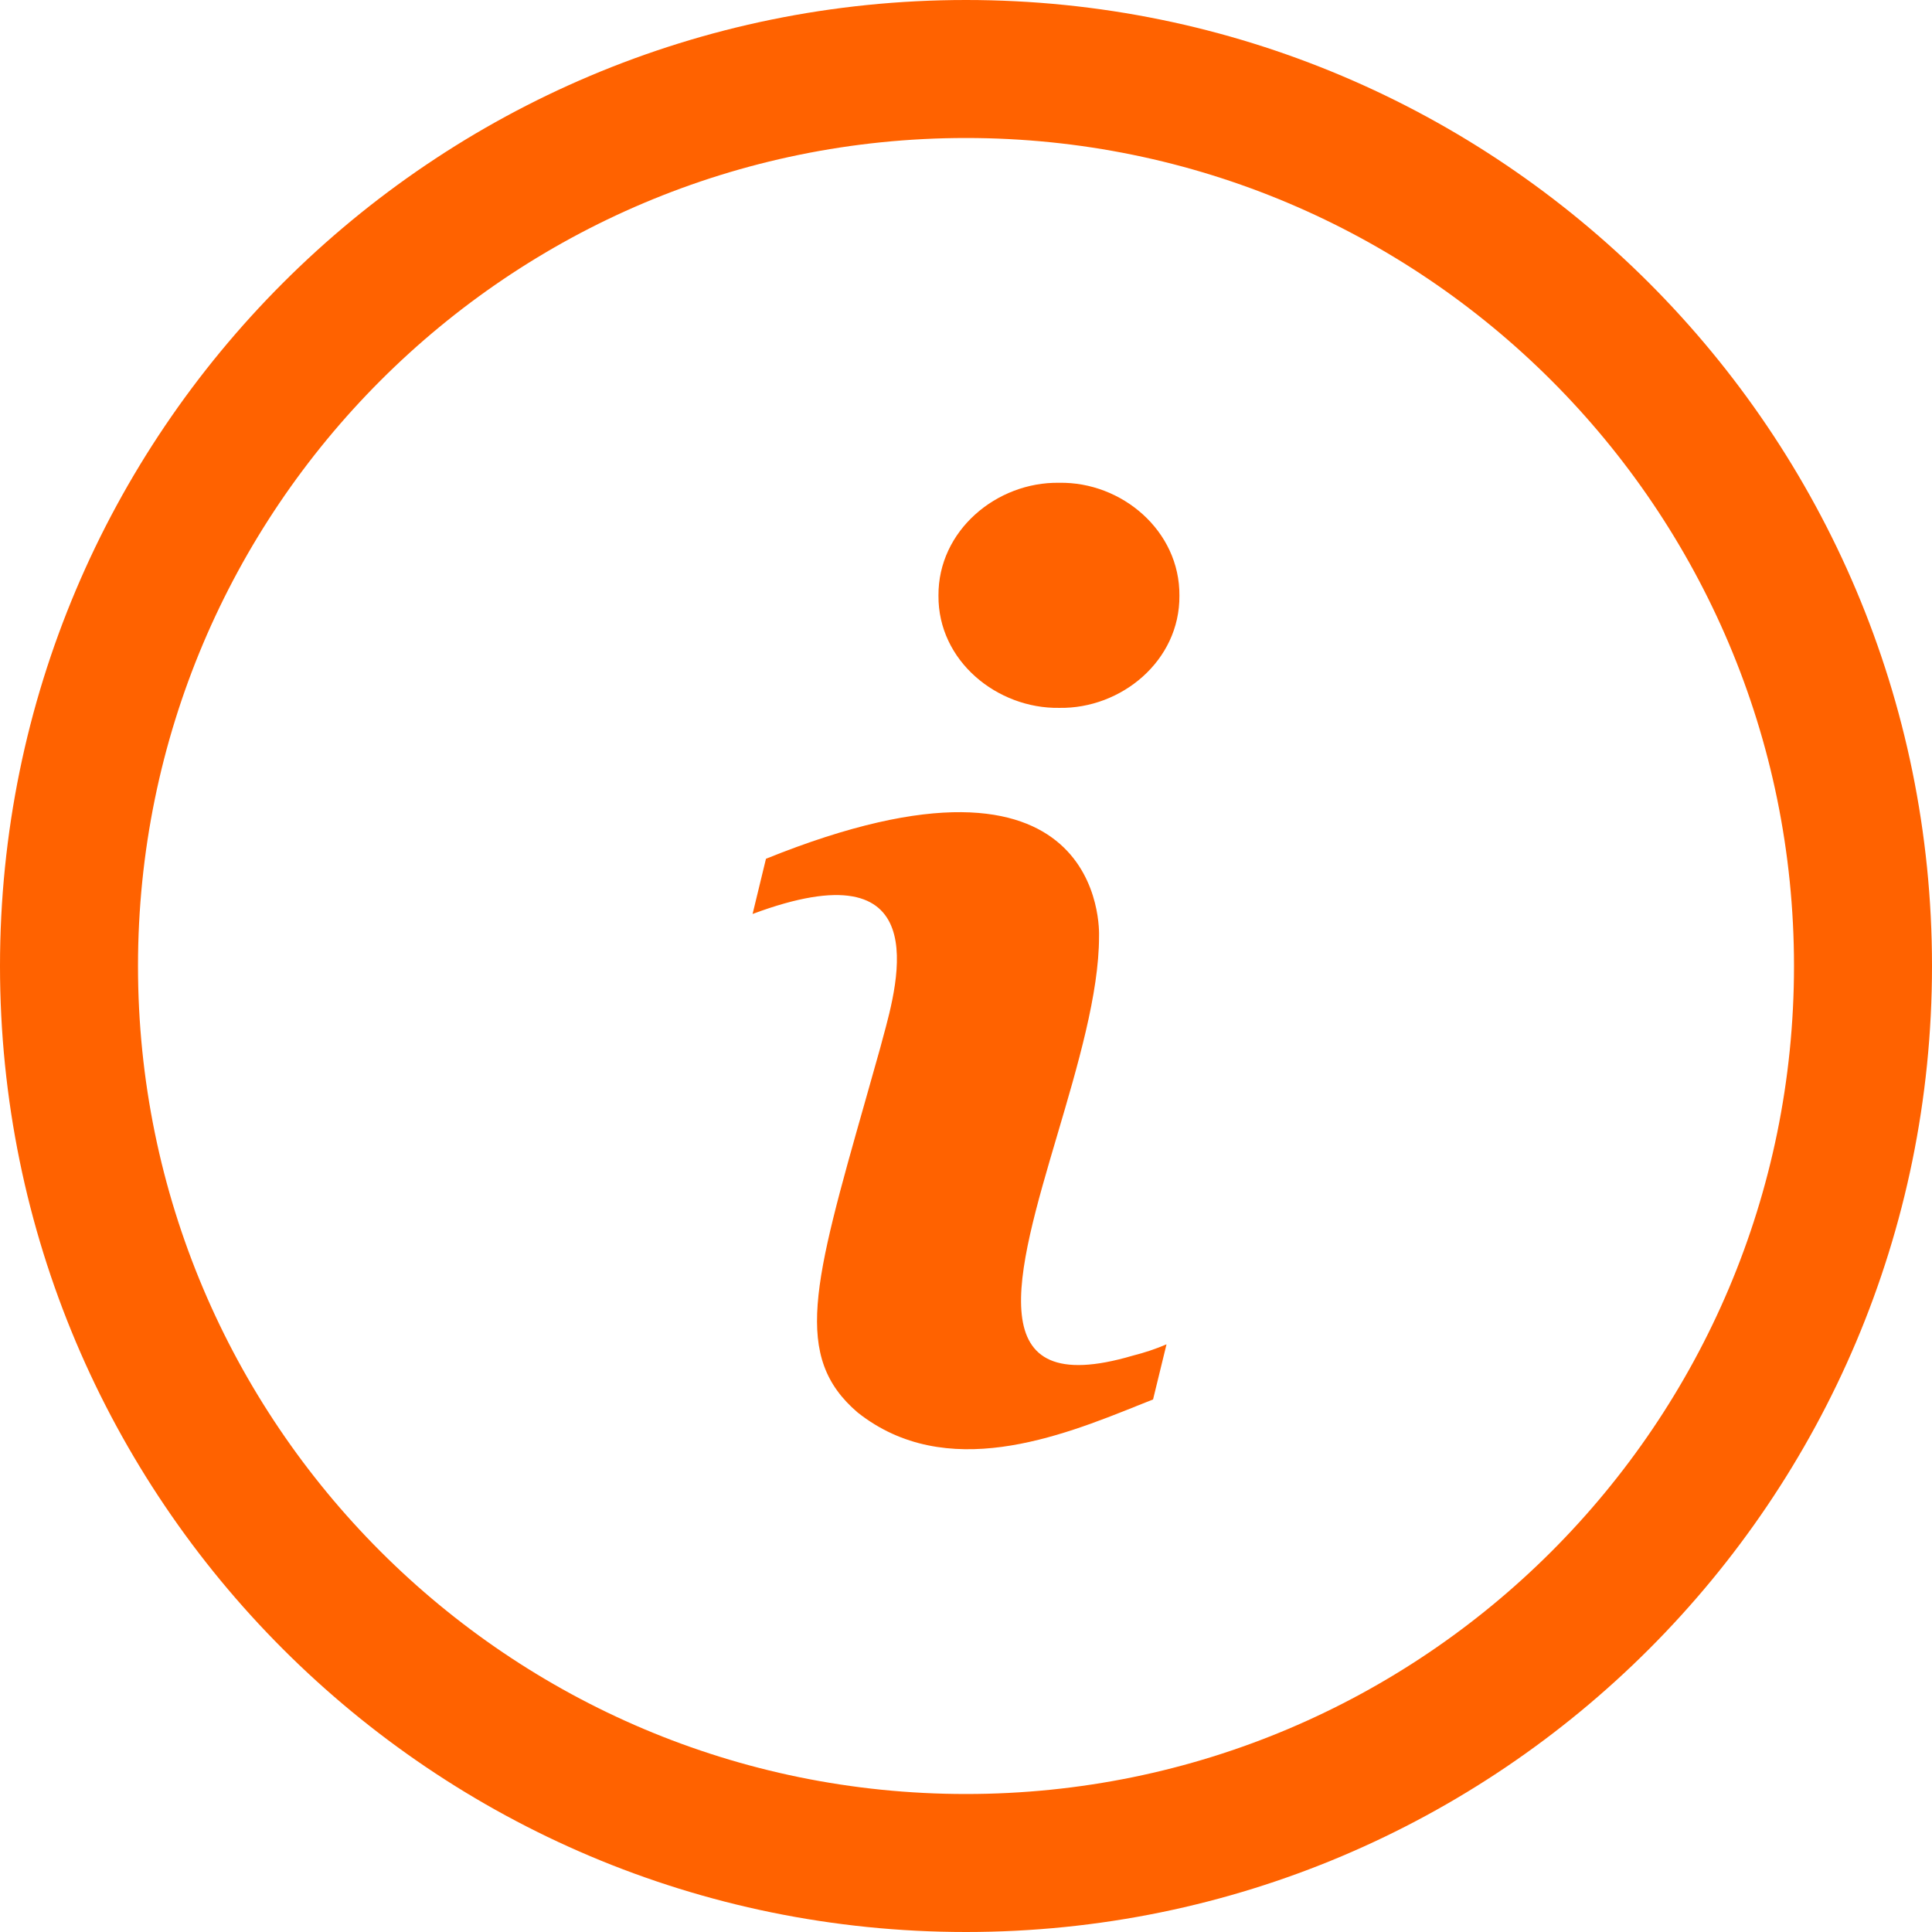 <svg width="28" height="28" viewBox="0 0 28 28" fill="none" xmlns="http://www.w3.org/2000/svg">
<path fill-rule="evenodd" clip-rule="evenodd" d="M26 14C26 20.627 20.627 26 14 26C7.373 26 2 20.627 2 14C2 7.373 7.373 2 14 2C20.627 2 26 7.373 26 14ZM28 14C28 21.732 21.732 28 14 28C6.268 28 0 21.732 0 14C0 6.268 6.268 0 14 0C21.732 0 28 6.268 28 14ZM15.928 13.574C15.931 13.492 16.028 10.455 11.101 12.446L10.907 13.246C13.559 12.256 13.026 14.202 12.794 15.048C12.78 15.1 12.767 15.147 12.756 15.19C12.684 15.448 12.614 15.692 12.549 15.924C11.787 18.608 11.487 19.665 12.431 20.472C13.712 21.484 15.366 20.821 16.505 20.364C16.576 20.336 16.645 20.308 16.711 20.282L16.906 19.483C16.747 19.551 16.584 19.605 16.417 19.647C14.184 20.305 14.724 18.475 15.324 16.445C15.619 15.446 15.928 14.398 15.928 13.574ZM17.093 8.632C17.1 7.693 16.258 6.981 15.351 6.997C14.442 6.982 13.594 7.692 13.601 8.632C13.593 9.579 14.453 10.273 15.351 10.259C16.249 10.275 17.101 9.577 17.093 8.632Z" fill="#FF6200"/>
</svg>

